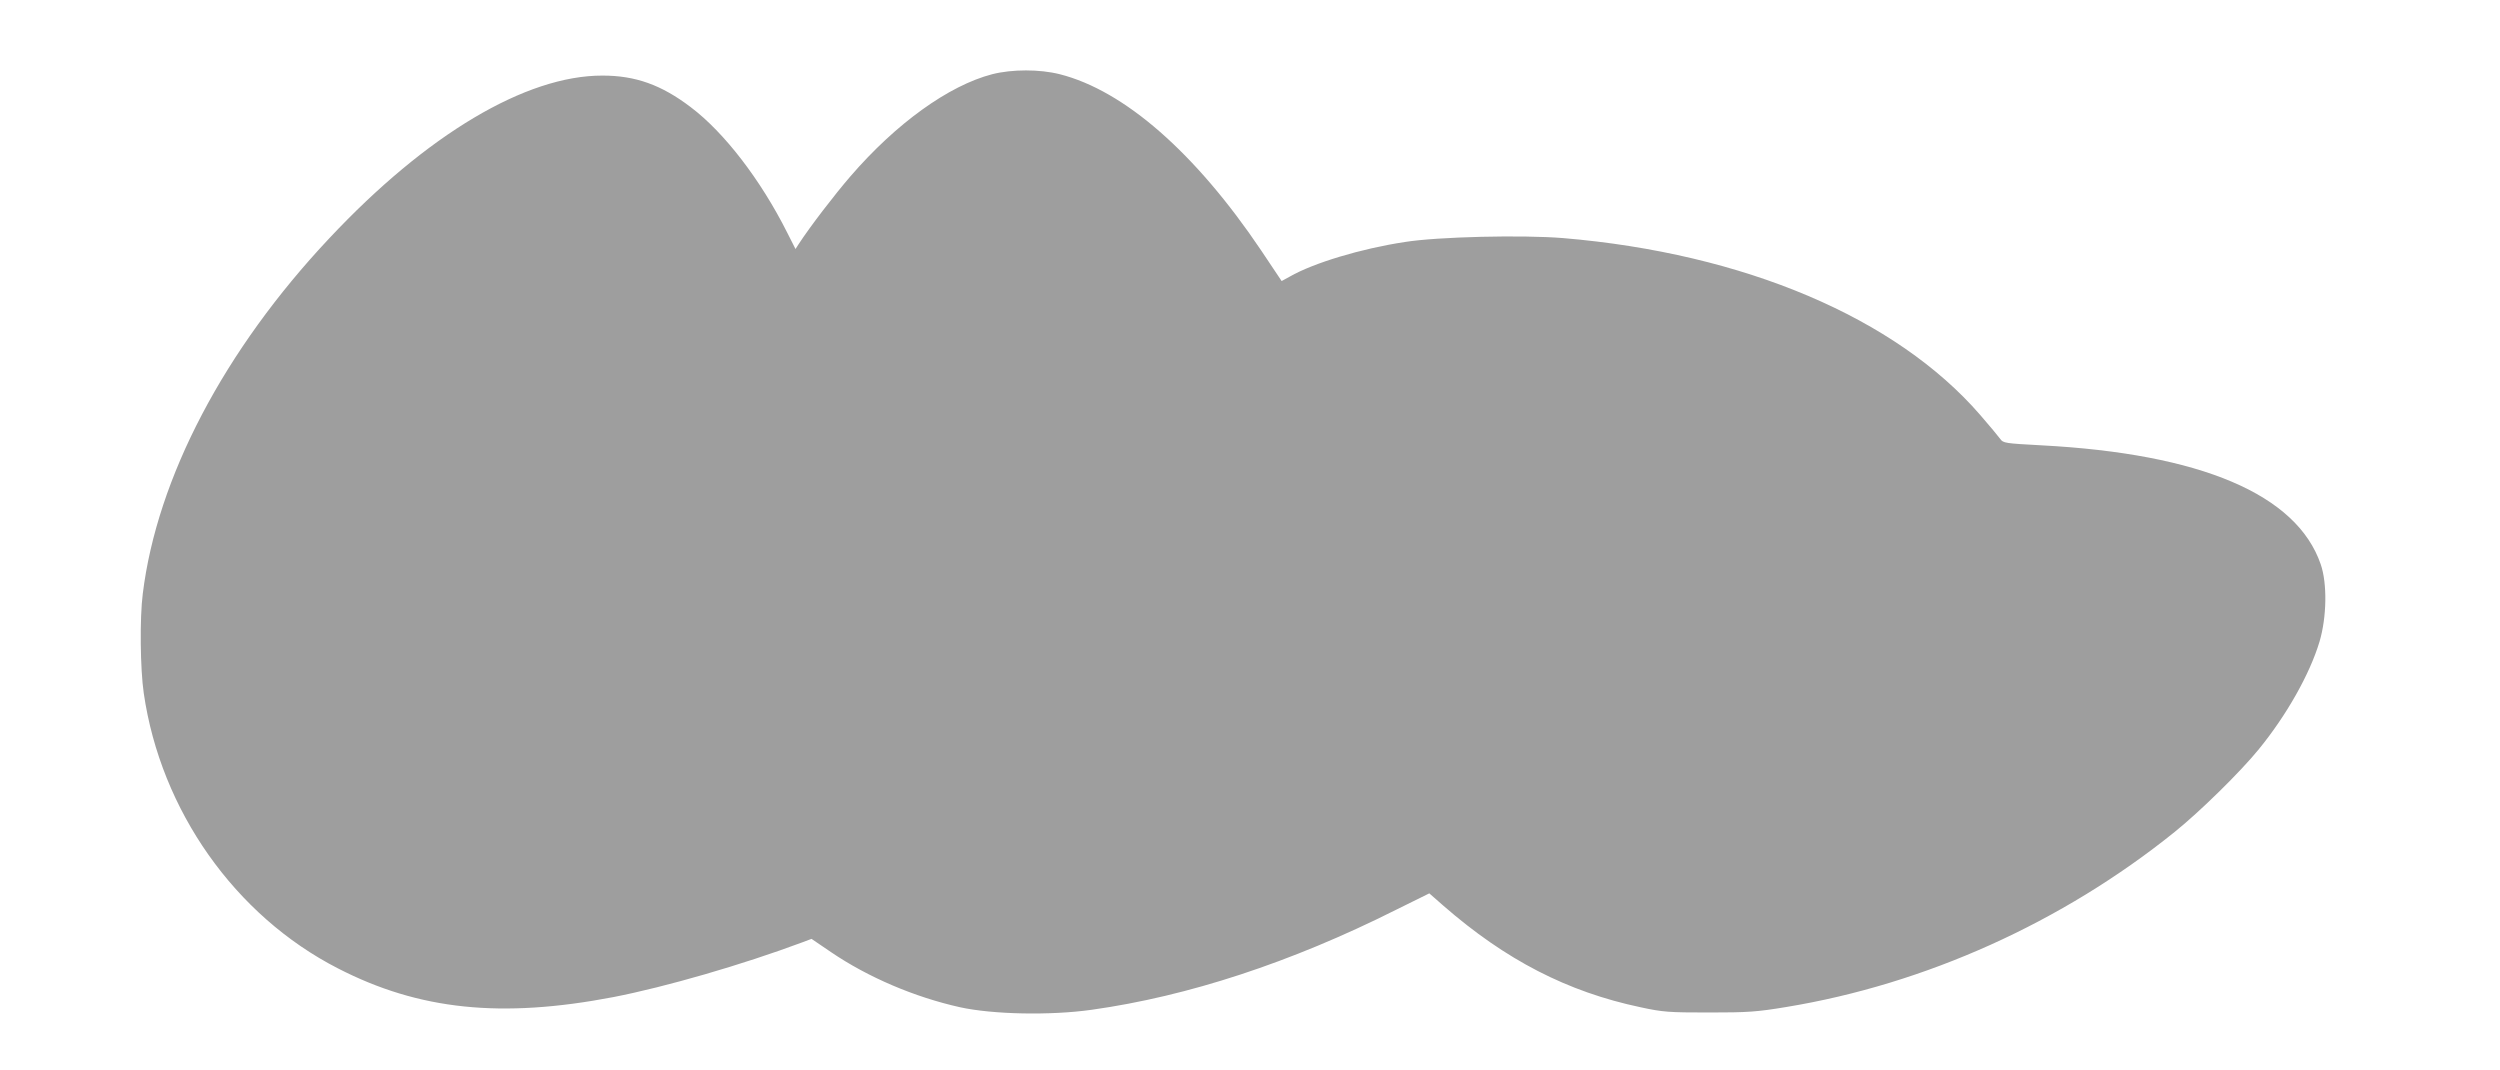<?xml version="1.0" standalone="no"?>
<!DOCTYPE svg PUBLIC "-//W3C//DTD SVG 20010904//EN"
 "http://www.w3.org/TR/2001/REC-SVG-20010904/DTD/svg10.dtd">
<svg version="1.0" xmlns="http://www.w3.org/2000/svg"
 width="1280pt" height="548pt" viewBox="0 0 1280 548"
 preserveAspectRatio="xMidYMid meet">
<g transform="translate(0,548) scale(0.1,-0.1)"
fill="#9e9e9e" stroke="none">
<path d="M5080 5100 c-223 -58 -492 -252 -726 -523 -82 -95 -207 -258 -265
-347 l-16 -25 -42 83 c-136 271 -323 514 -494 643 -151 115 -284 162 -452 162
-392 1 -900 -301 -1399 -833 -538 -572 -882 -1227 -955 -1820 -16 -125 -13
-386 5 -509 87 -600 467 -1139 994 -1409 416 -214 837 -257 1411 -147 267 52
658 165 969 281 l45 17 100 -68 c190 -129 427 -230 660 -282 168 -37 463 -43
675 -13 492 69 1020 242 1556 511 l172 85 73 -64 c318 -277 634 -440 1008
-519 115 -25 145 -27 351 -27 199 0 244 3 395 28 712 117 1414 433 1990 897
128 103 338 309 431 424 141 173 260 383 310 550 37 125 40 298 6 396 -123
358 -614 566 -1431 609 -184 10 -195 11 -210 33 -9 12 -54 67 -102 122 -431
498 -1209 828 -2136 906 -208 17 -641 7 -810 -20 -225 -34 -469 -108 -589
-177 l-42 -23 -105 157 c-336 499 -700 818 -1031 902 -103 26 -244 26 -346 0z"/>
</g>
</svg>
